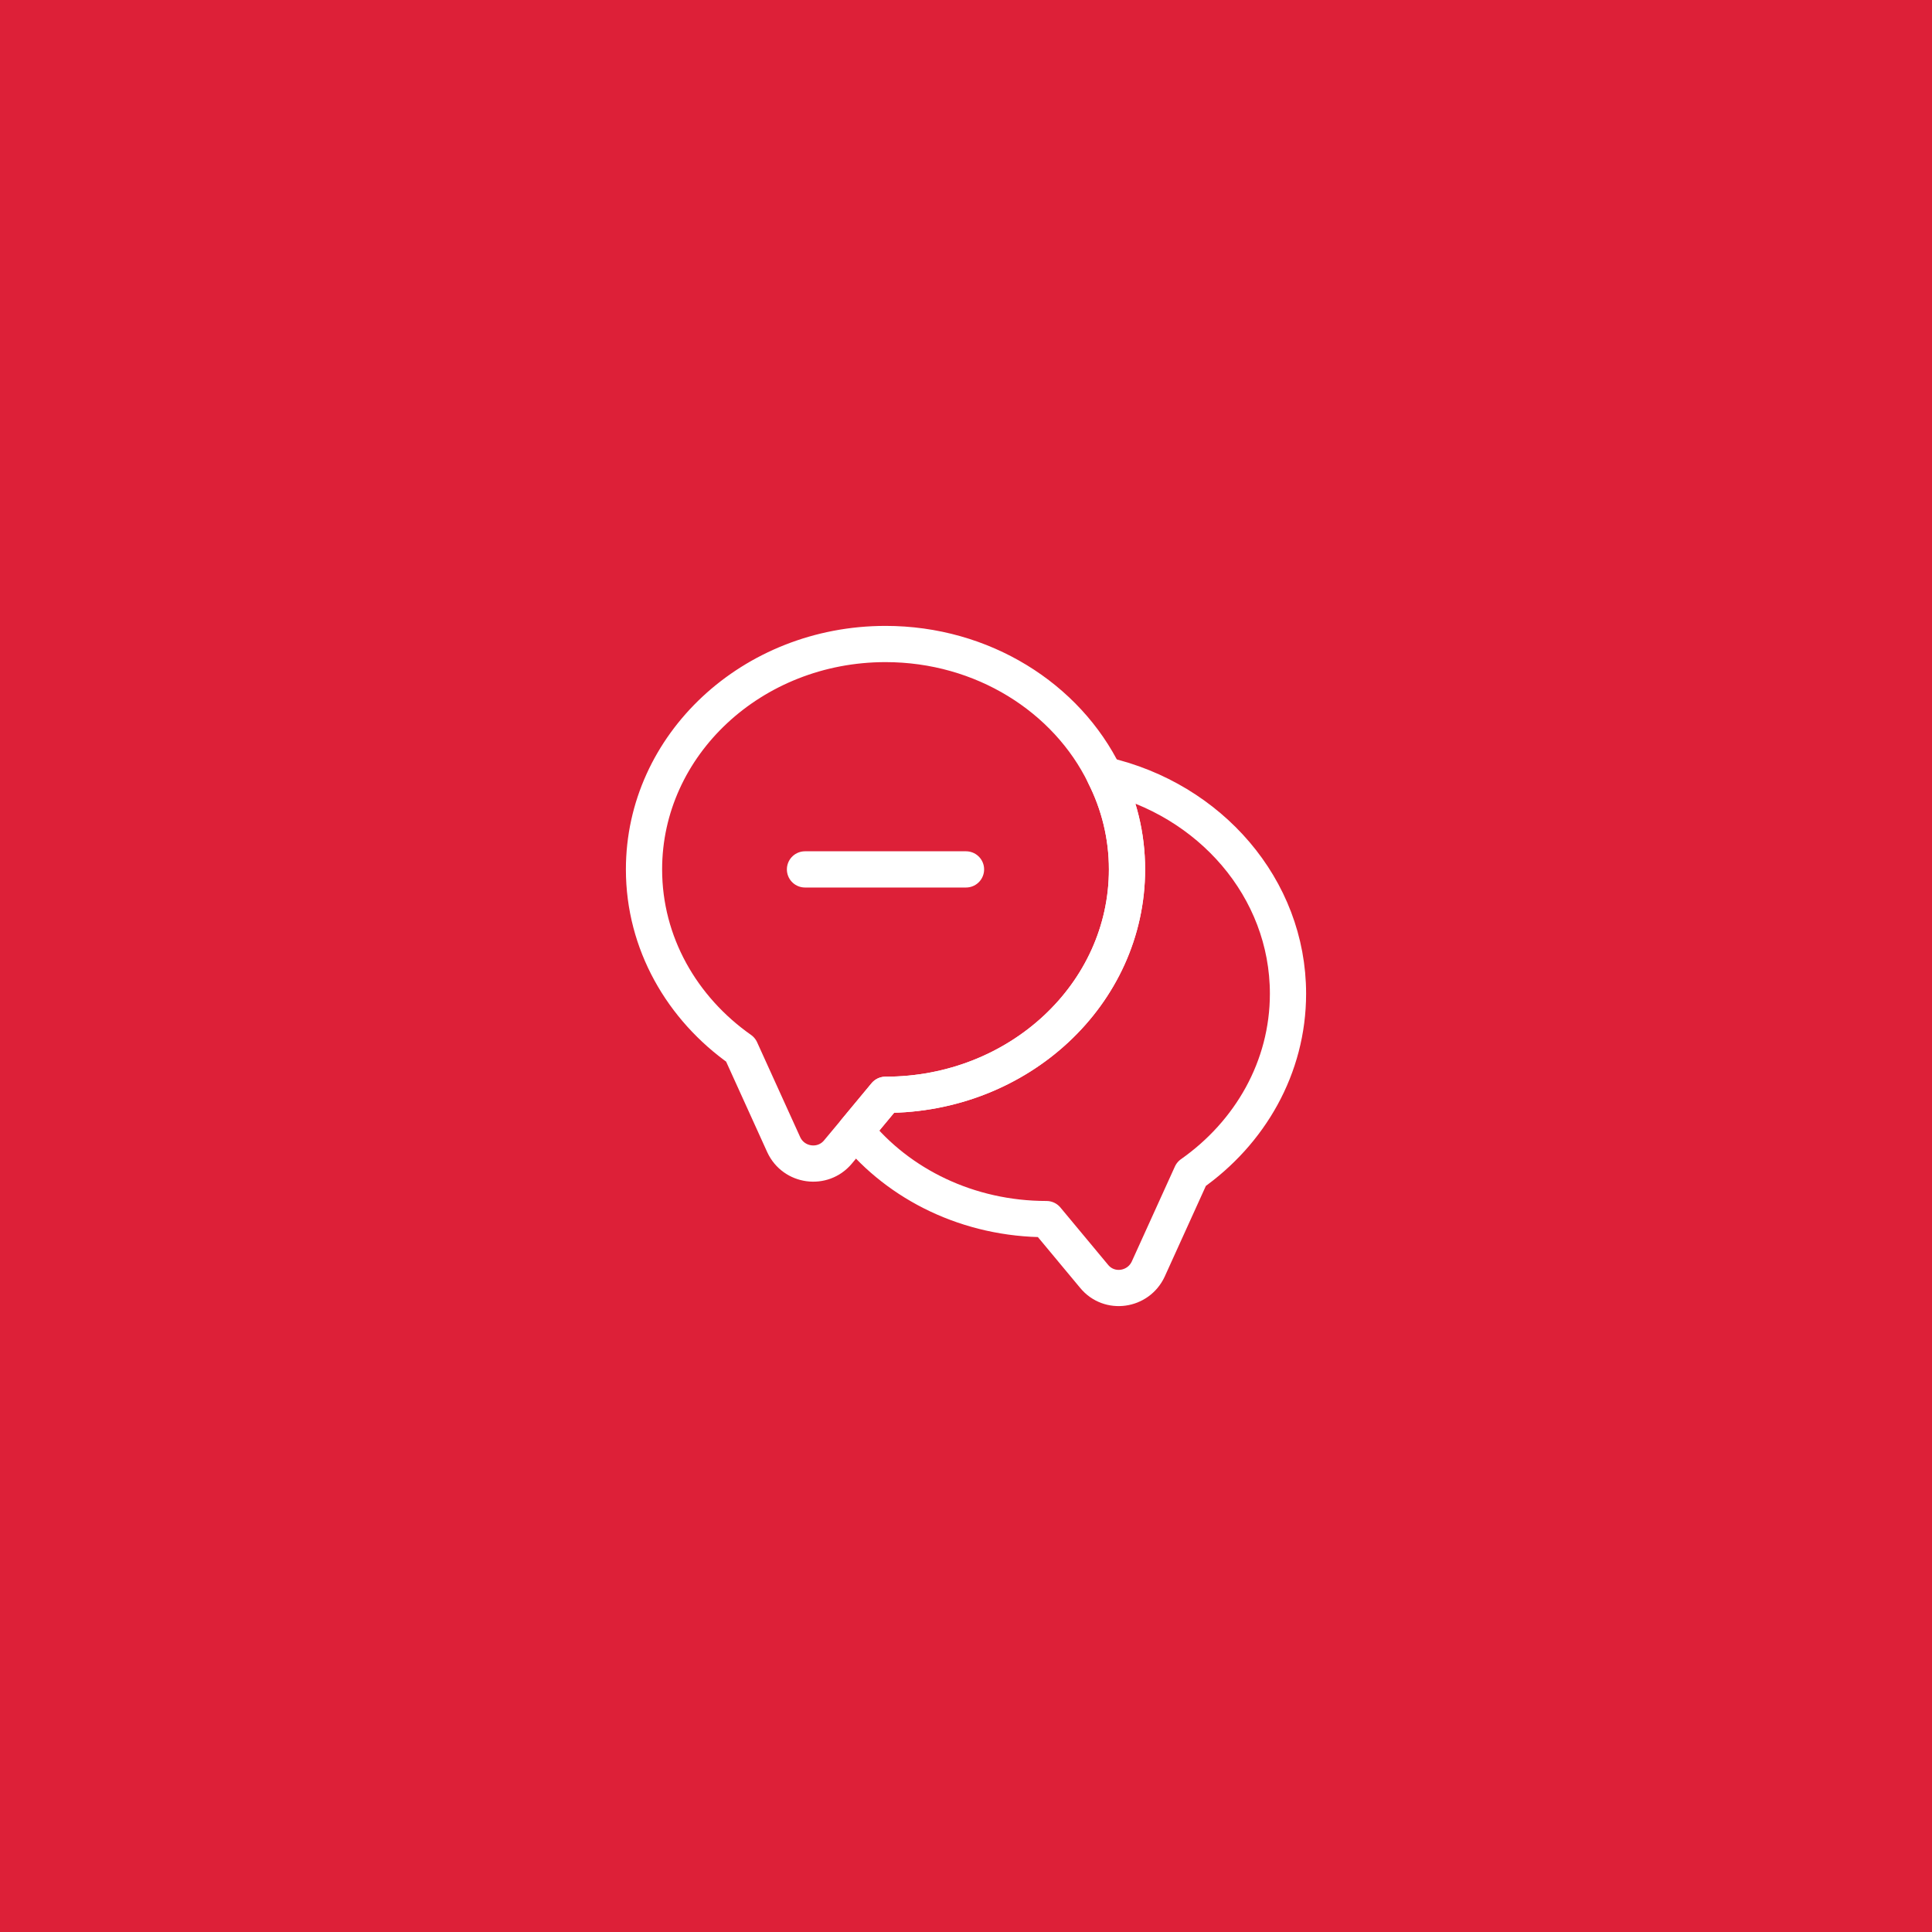 <?xml version="1.0" encoding="UTF-8"?>
<svg xmlns="http://www.w3.org/2000/svg" width="80" height="80" viewBox="0 0 80 80" fill="none">
  <rect width="80" height="80" fill="#DD2038"></rect>
  <path d="M46.667 36C46.667 41.16 42.187 45.333 36.667 45.333L35.427 46.827L34.693 47.707C34.067 48.453 32.867 48.293 32.453 47.4L30.667 43.467C28.24 41.76 26.667 39.053 26.667 36C26.667 30.84 31.147 26.667 36.667 26.667C40.693 26.667 44.173 28.893 45.733 32.093C46.333 33.28 46.667 34.6 46.667 36Z" stroke="white" stroke-width="1.5" stroke-linecap="round" stroke-linejoin="round"></path>
  <path d="M53.333 41.147C53.333 44.2 51.76 46.907 49.333 48.613L47.547 52.547C47.133 53.44 45.933 53.613 45.307 52.853L43.333 50.48C40.107 50.48 37.227 49.053 35.427 46.827L36.667 45.333C42.187 45.333 46.667 41.16 46.667 36C46.667 34.6 46.333 33.28 45.733 32.093C50.093 33.093 53.333 36.773 53.333 41.147Z" stroke="white" stroke-width="1.5" stroke-linecap="round" stroke-linejoin="round"></path>
  <path d="M33.333 36H40" stroke="white" stroke-width="1.5" stroke-linecap="round" stroke-linejoin="round"></path>
</svg>
